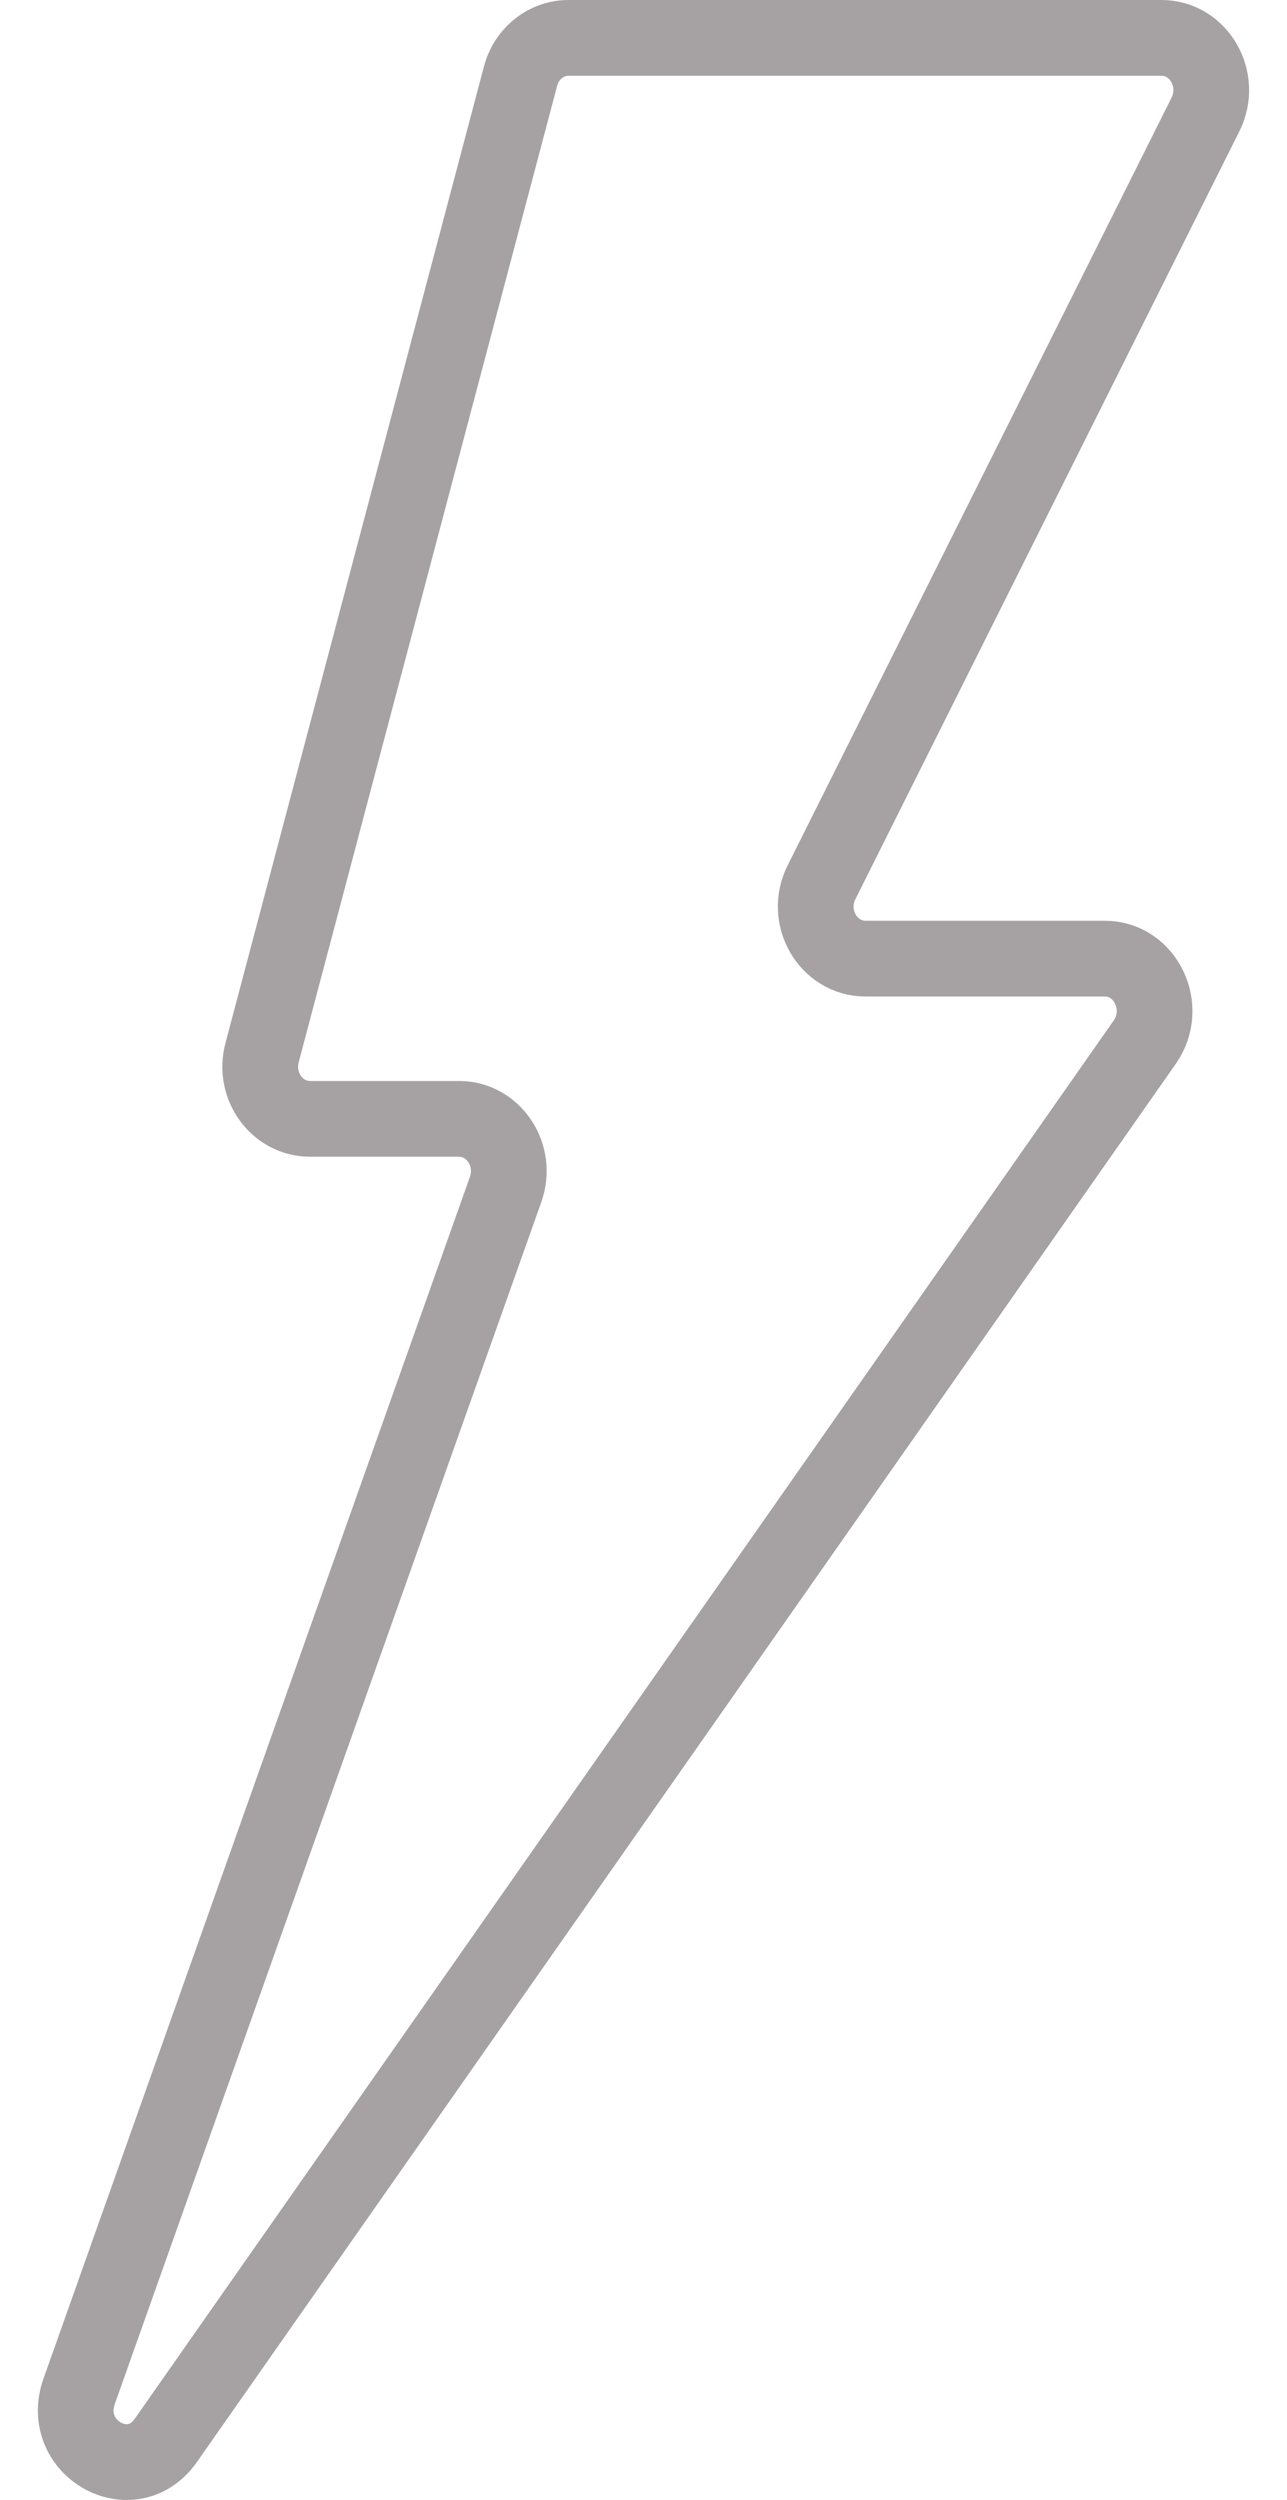 <svg width="17" height="33" viewBox="0 0 17 33" fill="none" xmlns="http://www.w3.org/2000/svg">
<path fill-rule="evenodd" clip-rule="evenodd" d="M15.343 0.5H7.509C7.214 0.5 6.954 0.707 6.876 1.005L3.462 13.895C3.344 14.333 3.659 14.769 4.094 14.769H6.064C6.522 14.769 6.839 15.25 6.679 15.7L1.046 31.564C0.78 32.315 1.739 32.859 2.191 32.213L15.123 13.754C15.441 13.297 15.131 12.654 14.593 12.654H11.433C10.938 12.654 10.62 12.104 10.852 11.645L15.924 1.509C16.153 1.05 15.835 0.5 15.343 0.5Z" stroke="#A6A2A3" stroke-miterlimit="10"/>
</svg>
